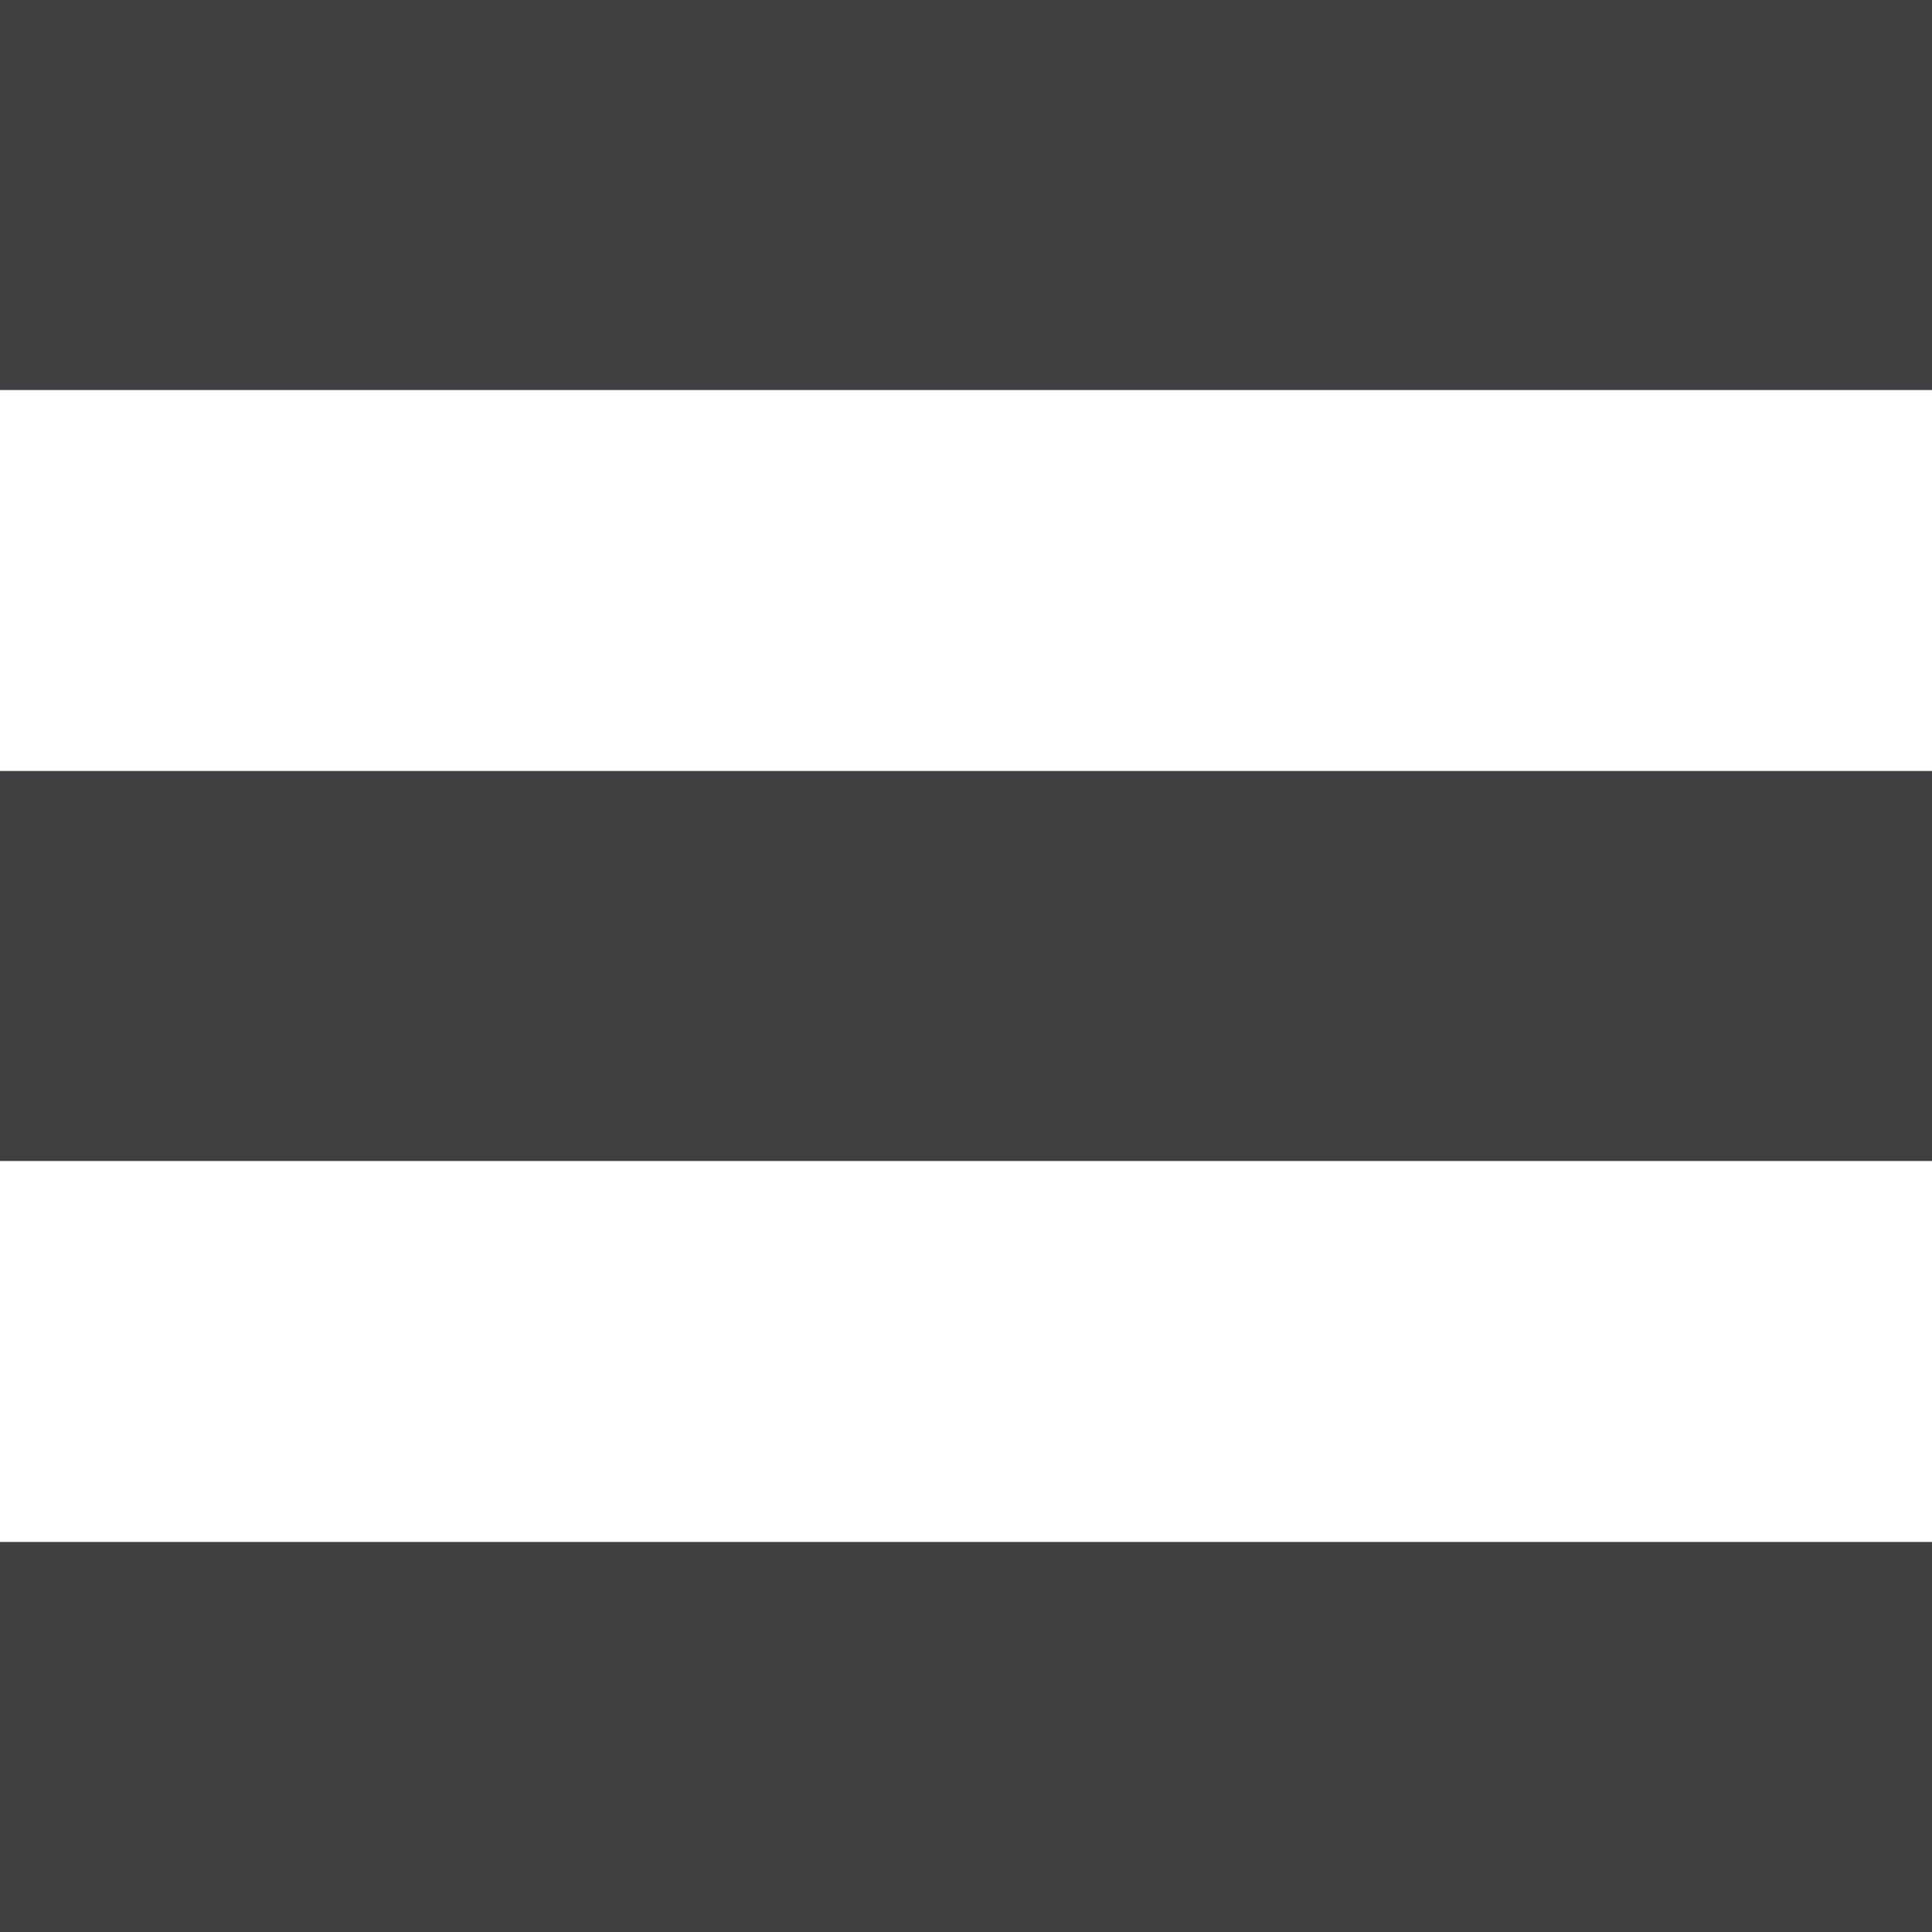 <svg version="1" xmlns="http://www.w3.org/2000/svg" viewBox="0 0 63.9 63.9" enable-background="new 0 0 63.9 63.9"><style type="text/css">.st0{fill:#404042;}</style><path class="st0" d="M0 0v12.9h63.9v-12.9zM0 25.5v12.9h63.9v-12.9zM0 51v12.9h63.9v-12.9z"/></svg>